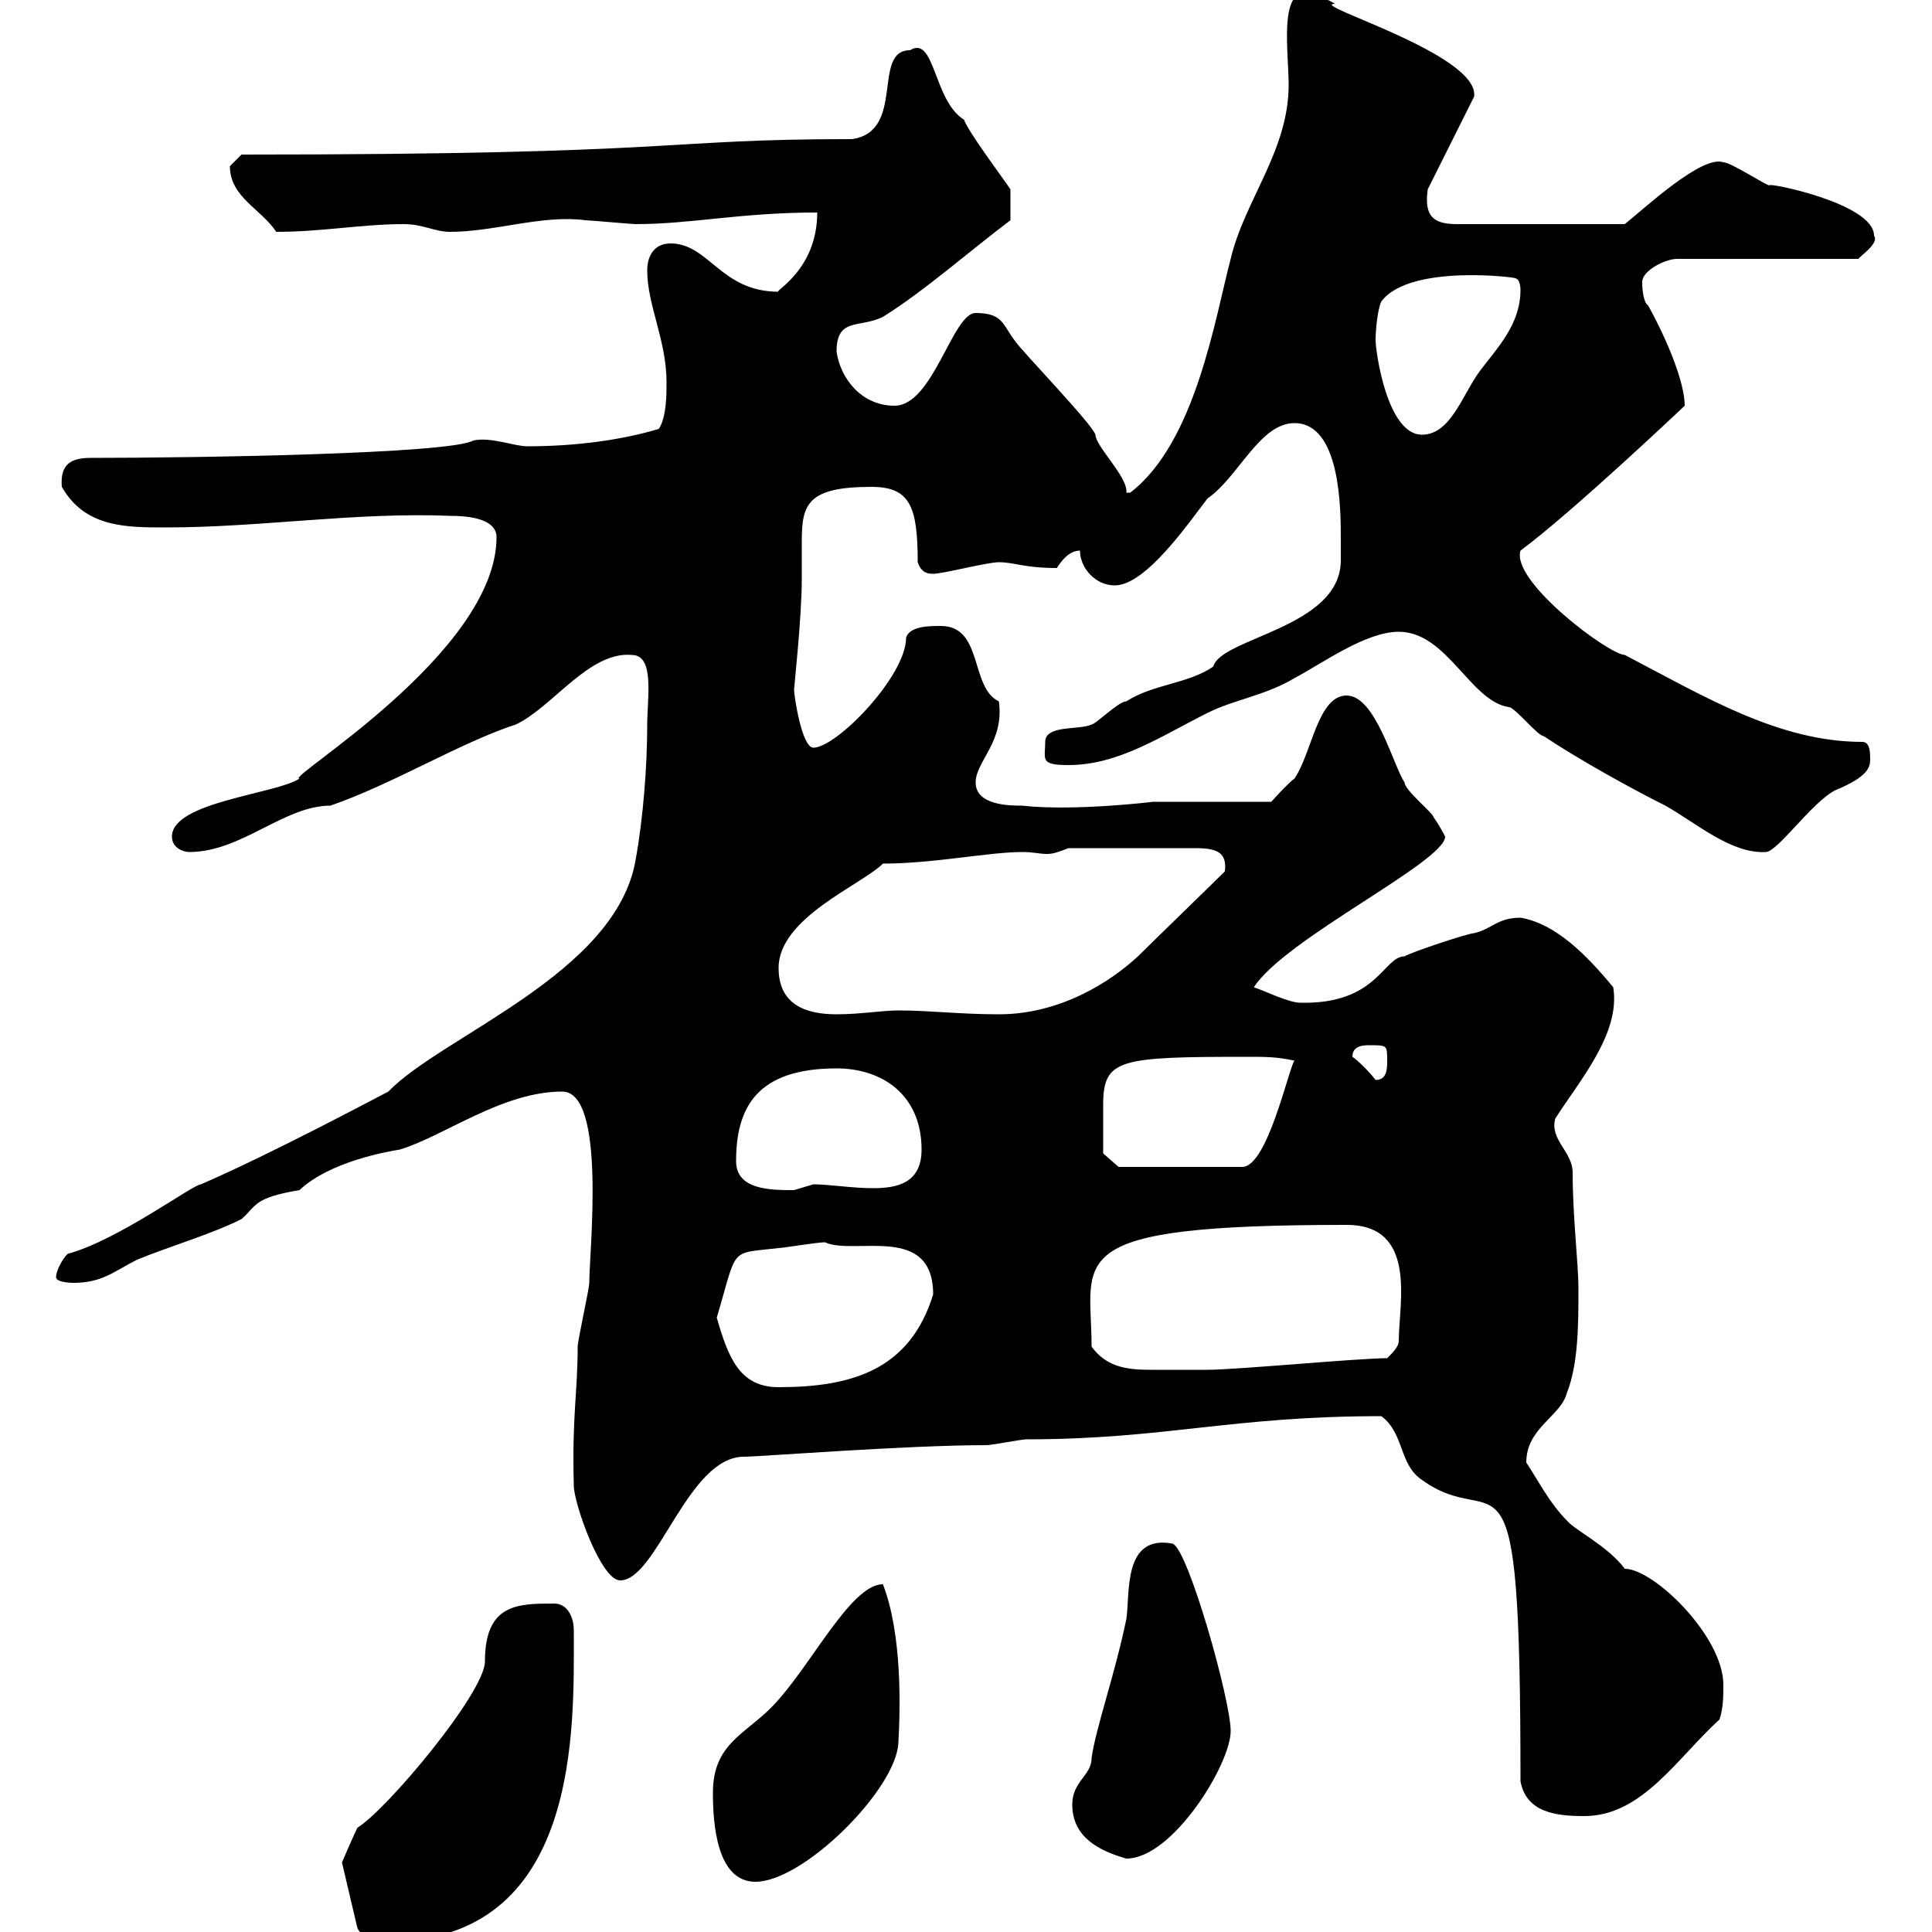 <svg xmlns="http://www.w3.org/2000/svg" xmlns:xlink="http://www.w3.org/1999/xlink" width="300" height="300"><path d="M53.10 289.20L55.50 299.40C56.40 301.20 58.20 301.50 60 301.50C90.30 301.50 89.10 268.20 89.10 253.20C89.10 250.80 87.90 249 86.10 249C80.40 249 75.30 249 75.30 258C75.30 262.80 60 281.10 55.50 283.80C54.90 285 53.10 289.20 53.10 289.20ZM110.70 278.40C110.70 283.20 111.30 292.20 117.30 292.20C124.80 292.20 139.20 277.80 139.50 270.60C139.80 265.20 140.10 253.80 137.10 246C132 246 125.70 259.20 119.70 265.20C115.50 269.40 110.70 270.90 110.70 278.40ZM166.50 280.20C166.50 285.30 170.70 287.40 174.90 288.60C182.10 288.60 191.10 273.90 191.10 268.80C191.10 264 184.50 240.60 182.10 239.70C174.30 238.20 175.50 247.50 174.90 251.40C173.10 260.10 170.10 268.50 169.50 273C169.50 275.70 166.50 276.60 166.50 280.20ZM236.10 276.60C237 281.40 241.50 282 246 282C255 282 260.40 273 267 267C267.60 265.20 267.60 263.40 267.60 261.60C267.60 254.10 256.80 243.60 252.30 243.60C249.60 240 244.50 237.60 243.30 236.10C240.60 233.40 238.80 229.80 237 227.10C237 221.70 242.40 219.90 243.30 216.30C245.10 211.80 245.10 205.50 245.10 200.10C245.10 196.20 244.20 189 244.20 182.10C244.20 178.80 240.60 177 241.50 173.70C245.10 168 251.70 160.50 250.50 153.30C246.30 148.20 241.50 143.40 236.10 142.50C232.50 142.50 231.60 144.30 228.90 144.90C228 144.90 219 147.90 218.10 148.50C214.80 148.50 213.90 156 201.90 155.70C200.10 155.70 196.50 153.90 194.70 153.30C199.50 145.80 224.40 133.80 224.40 129.90C224.40 129.90 223.50 128.10 222.60 126.90C222.60 126.30 218.10 122.70 218.10 121.50C216.30 118.80 213.60 108 209.10 108C204.60 108 203.70 117 201 120.90C200.10 121.50 197.40 124.50 197.40 124.50L179.10 124.50C179.10 124.50 166.80 126 158.70 125.10C156.90 125.10 151.50 125.10 151.50 121.50C151.50 118.20 156 115.20 155.10 108.90C150.60 106.80 152.70 97.20 146.10 97.20C144.30 97.20 141.30 97.20 140.70 99C140.70 105 129.90 116.10 126.30 116.10C124.50 116.10 123.30 108 123.30 107.10C123.30 106.80 124.50 95.70 124.50 90C124.50 88.20 124.50 85.80 124.50 84C124.50 78.30 125.40 75.60 135.30 75.60C141.30 75.60 142.50 78.60 142.50 87.30C143.10 89.10 144.30 89.10 144.90 89.10C146.40 89.10 153.30 87.30 155.10 87.30C157.50 87.30 159 88.20 164.10 88.20C164.70 87.30 165.90 85.50 167.70 85.50C167.70 88.20 170.10 90.90 173.10 90.90C177.90 90.90 184.50 81.30 187.50 77.40C192.30 74.10 195.60 65.70 201 65.70C208.20 65.70 208.20 79.20 208.20 83.70C208.20 85.20 208.20 86.40 208.20 87C208.20 97.50 189.60 99 188.40 103.50C184.50 106.20 179.10 106.20 174.90 108.90C173.70 108.90 170.10 112.50 169.50 112.50C167.70 113.40 162.30 112.50 162.30 115.20C162.30 117.90 161.40 118.80 165.90 118.80C173.70 118.80 180.30 114.30 187.50 110.70C191.70 108.60 196.50 108 201 105.30C205.50 102.90 212.10 98.10 217.20 98.10C224.70 98.10 228.30 108.90 234.30 109.80C235.20 109.80 238.80 114.30 239.70 114.30C245.10 117.90 253.20 122.40 258.60 125.10C263.40 127.80 268.80 132.60 274.20 132.30C276 132.30 281.40 124.50 285 122.70C290.10 120.60 290.40 119.10 290.40 117.90C290.40 117 290.40 115.20 289.20 115.20C276.30 115.20 264.90 108.30 252.30 101.70C249.90 101.70 234.60 90.30 236.10 85.50C244.20 79.50 261.60 63 261.60 63C261.60 59.40 258.90 52.80 255.90 47.40C255.30 47.10 255 45.30 255 43.80C255 42 258.60 40.20 260.40 40.20L288.60 40.20C288.60 39.90 291.90 37.80 291 36.60C291 31.50 273.90 28.20 274.80 28.80C274.20 28.80 268.80 25.20 267.60 25.20C264.30 24 255.30 32.40 252.30 34.80L226.20 34.80C222.60 34.80 221.10 33.60 221.70 29.40L228.90 15C229.80 8.40 202.80 0.60 207.30 0.60C206.40 0 203.70-1.20 202.80-1.20C198.60-1.20 200.10 8.10 200.10 13.20C200.10 23.40 193.20 31.20 191.10 40.20C188.70 49.20 185.70 68.70 175.50 76.50C175.50 76.50 175.50 76.50 174.90 76.50C175.20 74.10 170.10 69.30 170.10 67.50C169.50 65.70 158.70 54.60 157.50 52.80C155.70 50.40 155.70 48.60 151.50 48.60C147.90 48.60 144.90 63 138.90 63C133.80 63 130.50 58.80 129.90 54.60C129.90 49.20 133.50 51 137.10 49.20C143.40 45.30 150.90 38.70 156.90 34.20C156.90 33.60 156.90 31.20 156.90 29.40C155.70 27.60 150.30 20.40 149.70 18.60C144.90 15.60 145.20 5.40 141.30 7.80C135.30 7.80 140.70 20.40 132.30 21.60C102 21.60 107.10 24 37.50 24C37.50 24 35.70 25.80 35.70 25.80C35.70 30.60 40.50 32.40 42.90 36C50.10 36 56.10 34.80 62.70 34.80C65.70 34.80 67.50 36 69.90 36C76.80 36 84.30 33.30 90.90 34.20C91.50 34.20 98.10 34.80 98.70 34.80C107.40 34.80 114.90 33 126.90 33C126.90 42 120 45.30 120.90 45.30C111.90 45.30 110.10 37.80 104.10 37.80C101.70 37.80 100.50 39.60 100.50 42C100.50 47.40 103.50 52.80 103.50 59.40C103.50 61.20 103.50 64.80 102.30 66.60C96.30 68.40 89.10 69.30 81.90 69.30C79.80 69.30 76.20 67.80 73.50 68.40C69.90 70.50 30 71.10 14.10 71.10C11.10 71.10 9.30 72 9.60 75.60C13.20 81.90 19.50 81.90 25.80 81.90C40.50 81.90 55.20 79.50 69.90 80.10C74.70 80.10 77.10 81.30 77.10 83.40C77.10 101.40 44.10 120.90 46.50 120.90C42.90 123.30 26.70 124.50 26.70 129.90C26.70 131.70 28.50 132.30 29.40 132.30C37.50 132.30 44.10 125.10 51.30 125.10C60.90 121.80 71.70 115.20 80.10 112.50C85.80 109.80 91.50 101.10 98.10 101.70C101.70 101.70 100.50 108.30 100.50 112.50C100.50 118.80 99.90 126.90 98.70 133.50C95.70 151.20 68.70 160.80 60.30 169.50C59.10 170.10 42.30 179.10 31.20 183.90C30 183.90 18.30 192.60 10.50 194.70C9.60 195.60 8.70 197.40 8.70 198.30C8.70 199.20 11.40 199.20 11.40 199.20C15.90 199.20 17.70 197.40 21.30 195.60C26.40 193.50 32.70 191.70 37.50 189.30C39.90 187.20 39.30 186 46.50 184.80C51.30 180.30 60.30 178.80 62.10 178.50C69 176.40 78 169.50 87.30 169.50C94.20 169.50 91.50 194.40 91.50 199.20C91.50 200.10 89.70 208.20 89.70 209.10C89.70 216.30 88.80 219.90 89.10 230.70C89.10 233.40 93.30 245.40 96.30 245.40C102 245.40 106.80 226.20 115.50 226.20C117.90 226.20 140.70 224.40 153.30 224.40C153.90 224.40 158.70 223.50 159.30 223.50C180.90 223.50 191.10 219.90 214.50 219.90C218.10 222.60 217.20 227.40 220.80 229.80C232.80 238.50 236.10 220.20 236.10 276.60ZM111.30 204.60C114.60 193.50 113.10 194.70 120.90 193.80C121.50 193.80 126.90 192.90 128.10 192.90C132.60 195 144.90 189.90 144.90 201C141.30 212.70 132.30 215.40 120.90 215.40C114.90 215.40 113.10 210.90 111.30 204.60ZM169.50 209.10C169.50 195.30 164.10 190.20 209.10 190.20C220.20 190.20 217.20 202.50 217.20 208.20C217.20 209.10 216.30 210 215.40 210.90C210.90 210.90 192 212.70 187.50 212.70C181.50 212.70 181.50 212.70 178.80 212.70C175.20 212.70 171.90 212.40 169.50 209.10ZM114.30 180.30C114.30 171.90 117.60 165.90 129.90 165.90C137.10 165.90 143.10 170.10 143.10 178.50C143.10 183.60 139.50 184.50 135.60 184.50C132.30 184.50 128.70 183.90 126.30 183.90C126.30 183.90 123.30 184.80 123.30 184.80C119.70 184.80 114.30 184.80 114.30 180.30ZM171.30 175.50C171.30 174 171.30 173.10 171.30 171.60C171.30 164.40 173.70 164.10 193.80 164.10C196.50 164.10 198.30 164.10 201 164.70C200.10 165.90 196.80 181.20 192.90 181.20L173.70 181.20L171.30 179.10C171.30 179.10 171.30 176.70 171.30 175.50ZM210 164.10C210 162.30 211.80 162.30 212.70 162.30C215.40 162.30 215.40 162.30 215.40 164.70C215.40 165.90 215.40 167.70 213.60 167.70C212.70 166.50 210.90 164.70 210 164.10ZM120.90 150.30C120.90 142.50 133.80 137.40 137.10 134.10C144.90 134.10 153.60 132.30 158.70 132.30C160.50 132.30 161.40 132.60 162.60 132.60C163.50 132.60 164.40 132.30 165.90 131.70L185.70 131.70C189.30 131.70 190.50 132.60 190.20 135.30C188.40 137.10 178.50 146.70 176.70 148.50C172.50 152.40 164.70 157.50 155.10 157.50C149.10 157.50 144.30 156.90 139.50 156.90C137.10 156.90 133.50 157.50 129.90 157.50C125.10 157.50 120.90 156 120.90 150.30ZM213.60 52.80C213.60 51.30 213.90 48 214.50 46.80C219 40.80 236.40 43.20 235.20 43.20C236.10 43.20 236.10 45 236.10 45C236.10 50.40 232.50 54 229.80 57.60C227.10 61.20 225.30 67.50 220.80 67.50C215.40 67.50 213.60 54.60 213.60 52.80Z"/></svg>